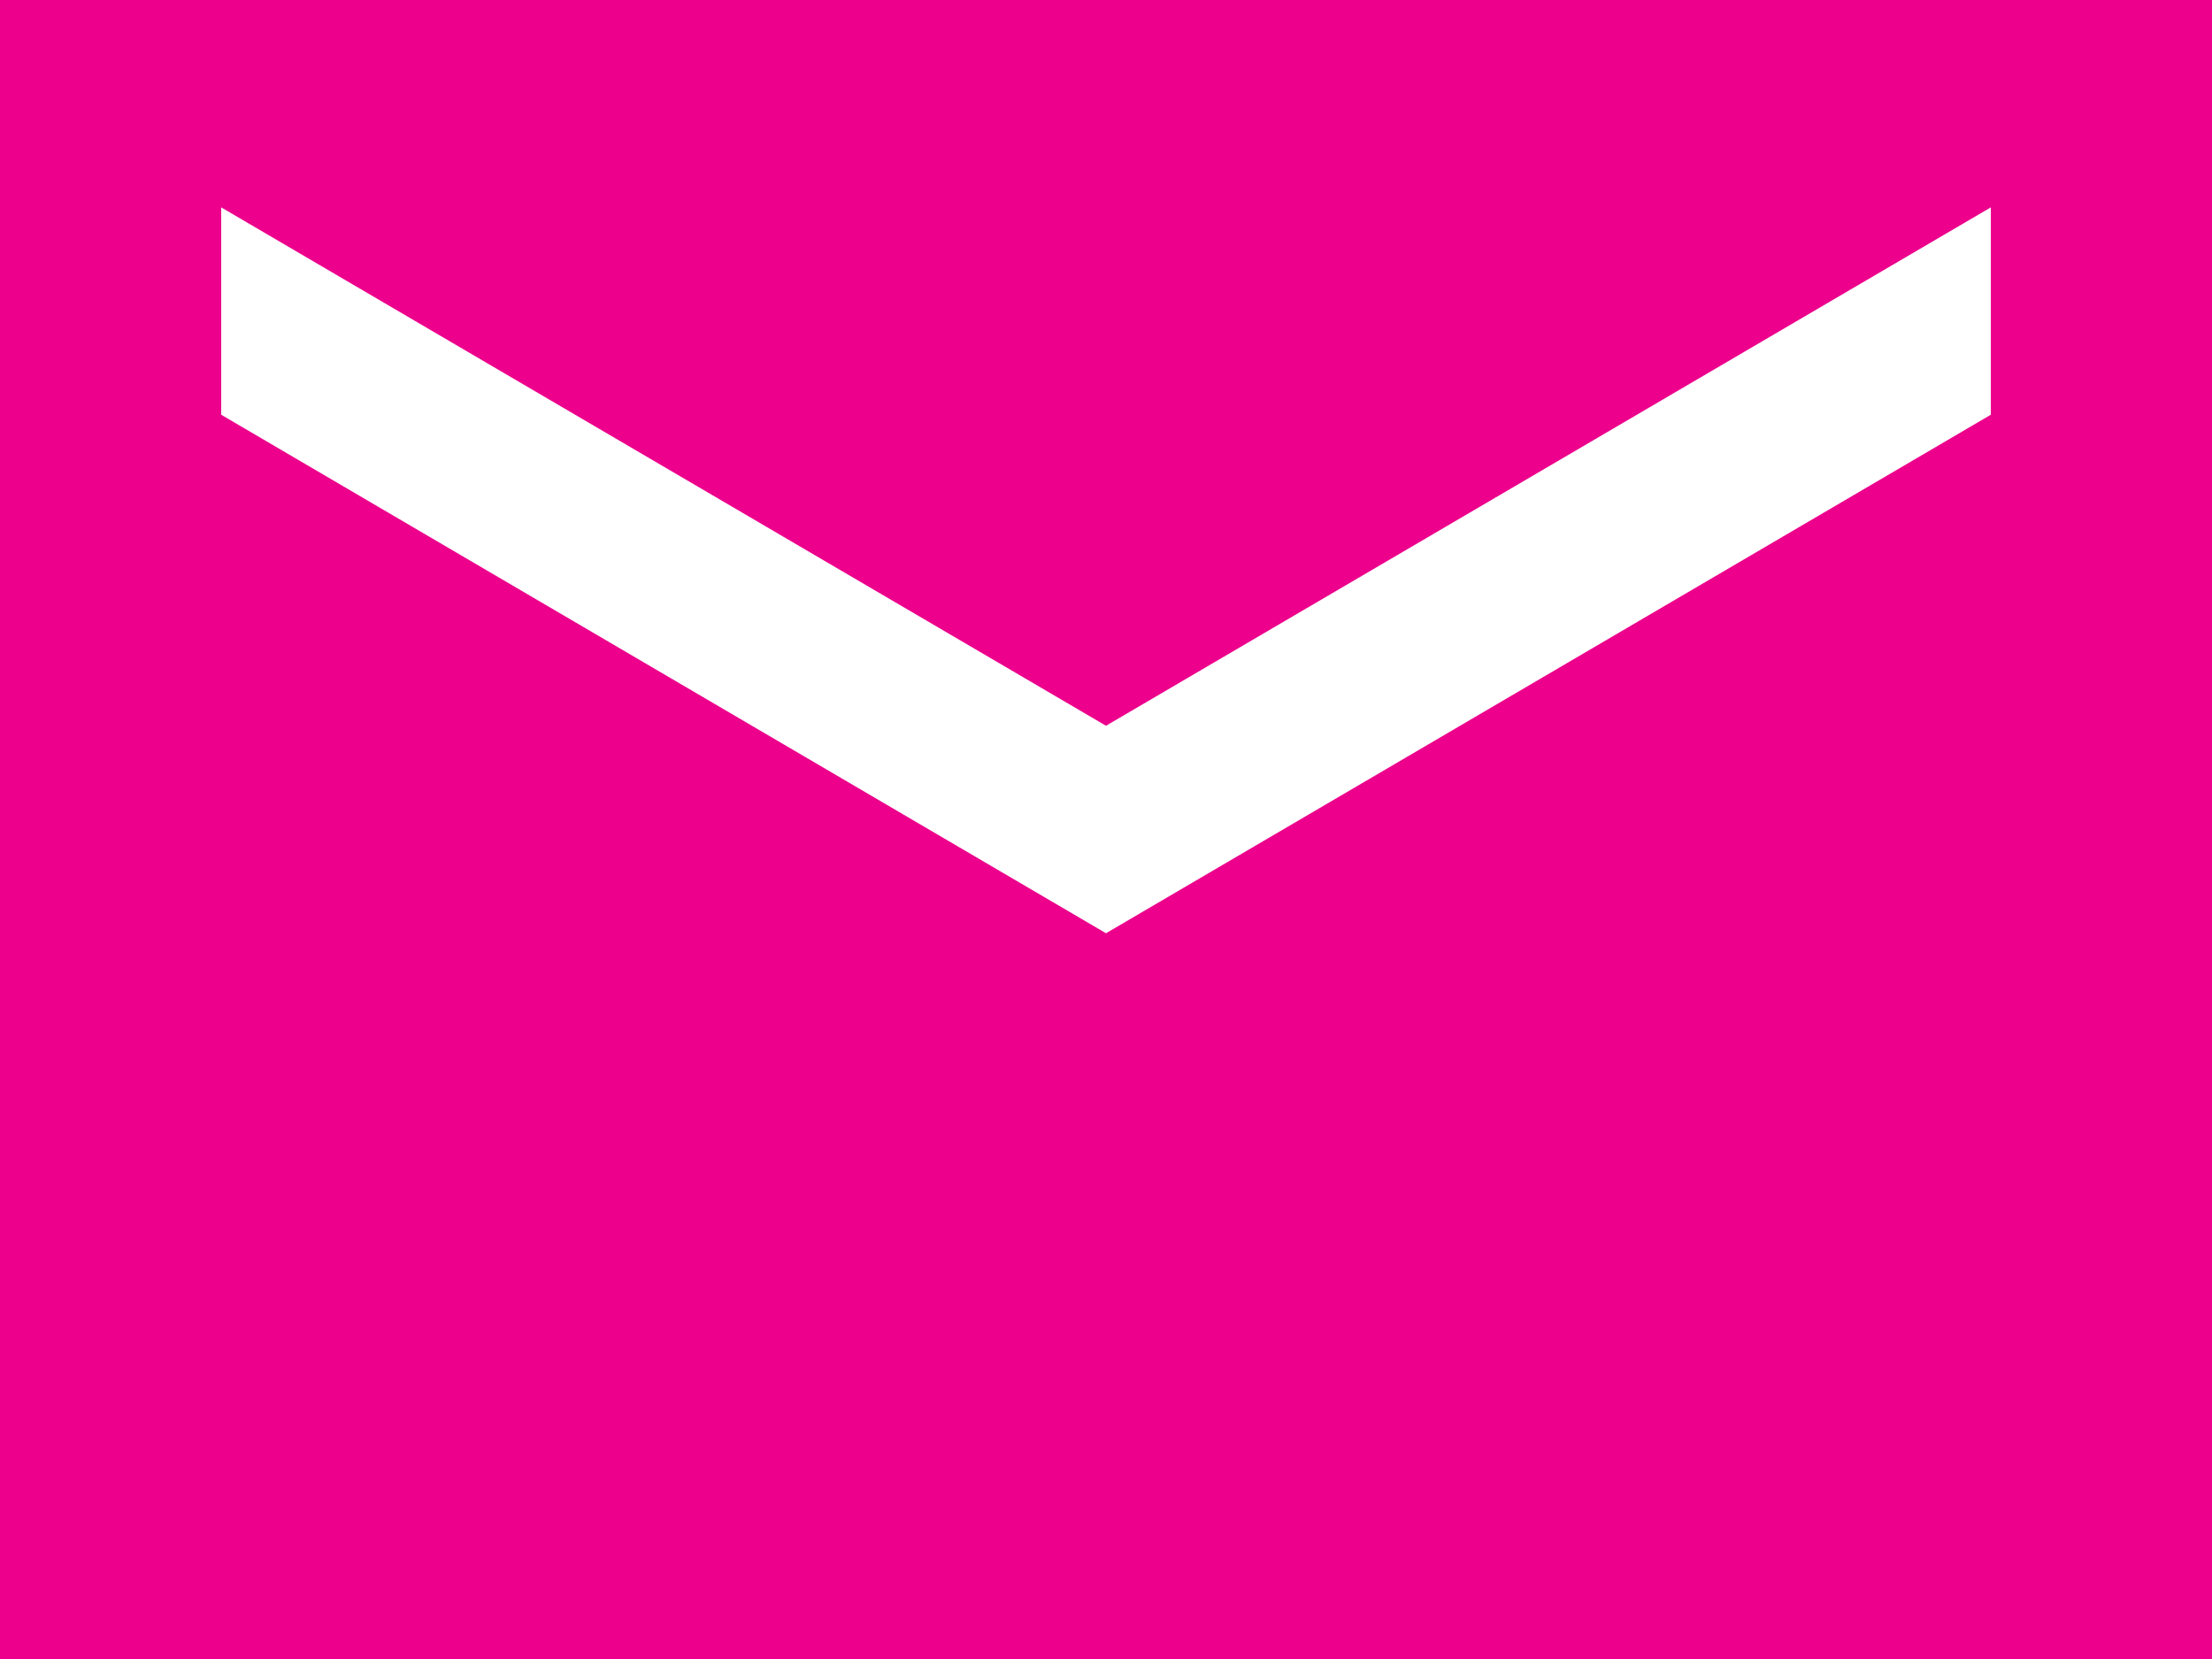 <svg width="20" height="15" viewBox="0 0 20 15" fill="none" xmlns="http://www.w3.org/2000/svg">
<path d="M20 0H0V15H20V0ZM18 3.75L10 8.438L2 3.75V1.875L10 6.562L18 1.875V3.75Z" fill="#EC008C"/>
</svg>
